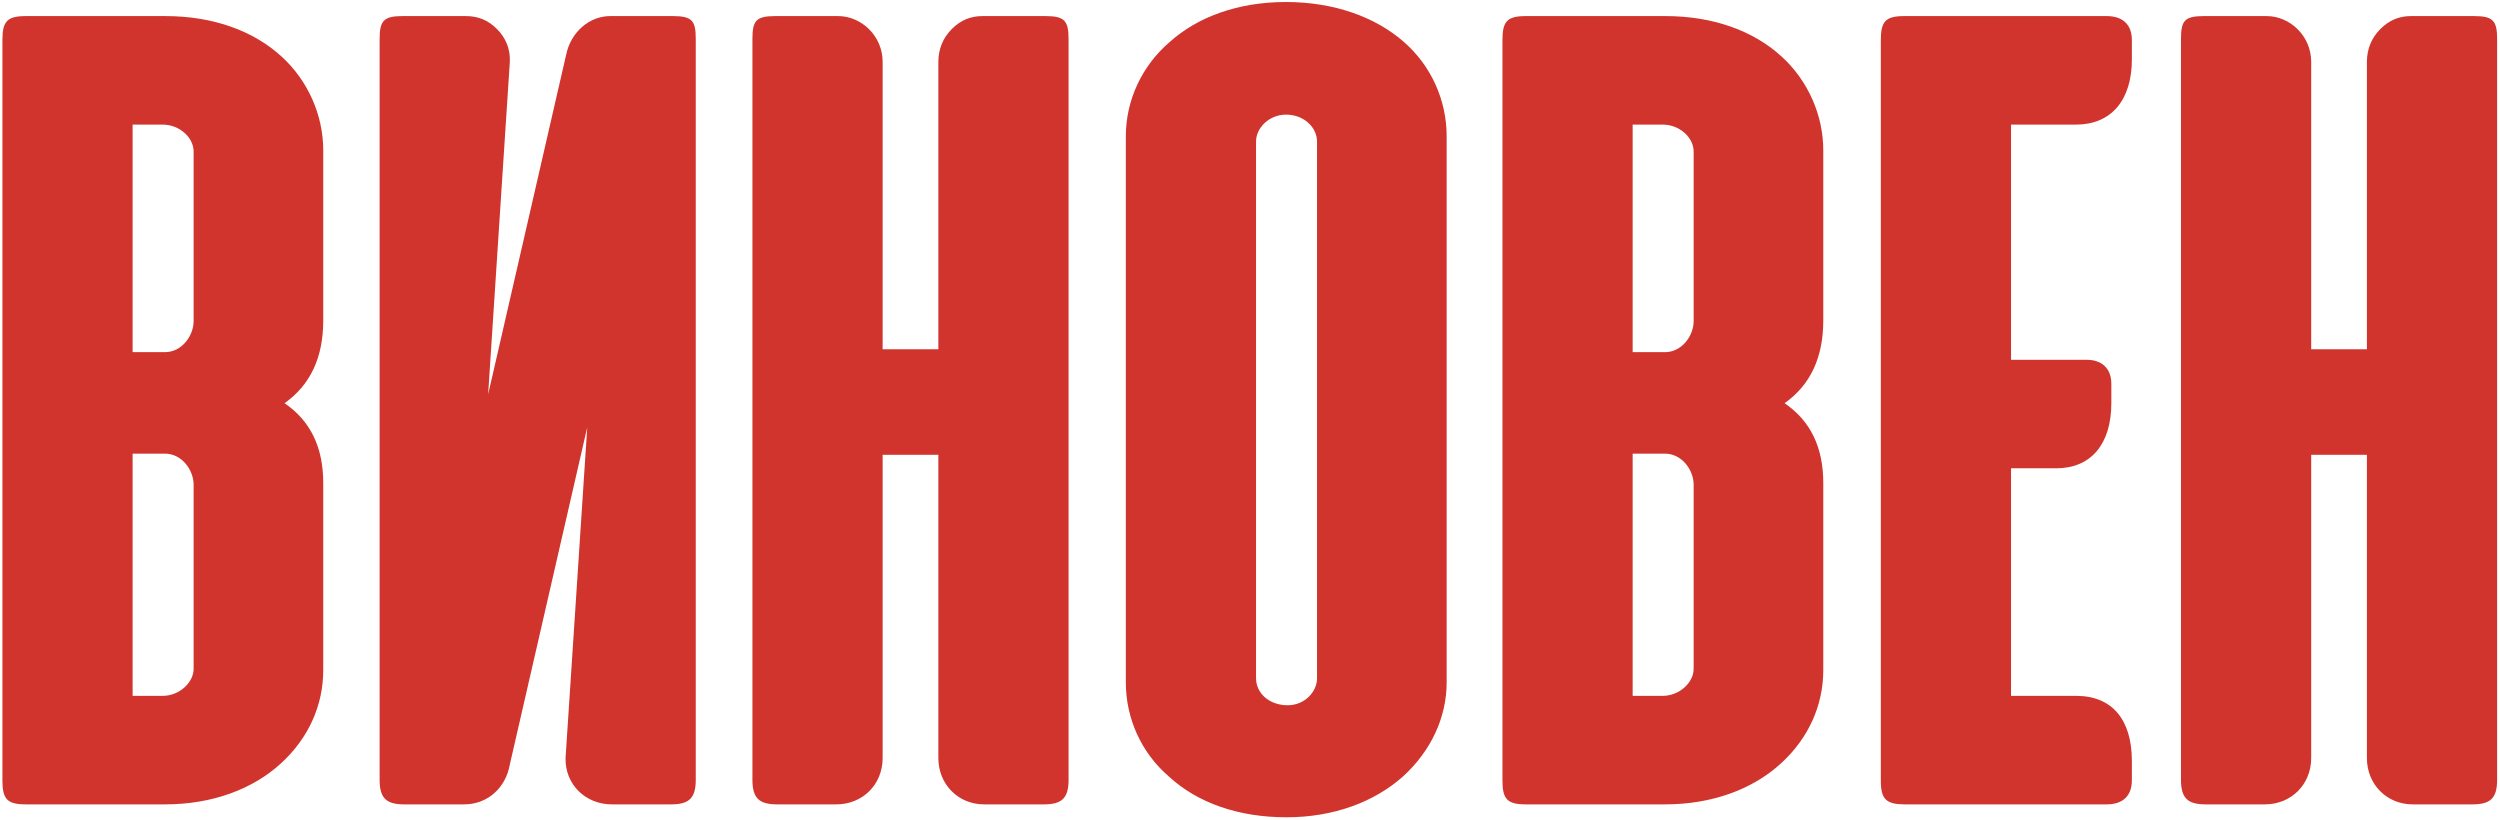 <?xml version="1.0" encoding="UTF-8"?> <svg xmlns="http://www.w3.org/2000/svg" width="777" height="255" viewBox="0 0 777 255" fill="none"> <path d="M51.245 250C66.01 250 78.588 245.26 87.338 237.24C95.906 229.401 100.464 219.193 100.464 208.255V150.104C100.464 138.984 96.453 130.781 88.432 125.312C96.453 119.661 100.464 111.094 100.464 99.609V46.745C100.464 35.807 95.724 25.052 87.521 17.578C78.771 9.557 66.193 5 51.427 5H8.042C2.208 5 0.75 6.641 0.75 12.474V242.526C0.75 248.359 2.208 250 8.042 250H51.245ZM50.516 38.724C55.802 38.724 60.177 42.734 60.177 47.109V99.792C60.177 104.349 56.531 109.453 51.245 109.453H41.219V38.724H50.516ZM51.245 140.99C56.531 140.99 60.177 146.094 60.177 150.651V207.891C60.177 212.083 55.802 216.276 50.516 216.276H41.219V140.99H51.245ZM117.986 242.344C117.986 247.995 119.992 250 125.643 250H144.236C151.528 250 157.179 244.896 158.455 237.604L182.518 132.786L175.773 235.599C175.59 243.802 181.971 250 190.174 250H208.585C214.236 250 216.242 247.995 216.242 242.344V12.109C216.242 6.458 215.148 5 209.132 5H189.627C183.247 5 177.413 9.922 175.955 17.031L151.71 122.578L158.455 19.219C158.637 15.208 157.179 11.745 154.445 9.01C151.71 6.276 148.611 5 144.783 5H125.096C119.262 5 117.986 6.458 117.986 12.109V242.344ZM332.111 12.109C332.111 6.458 330.835 5 325.001 5H305.314C301.668 5 298.569 6.276 295.835 9.01C293.1 11.745 291.642 15.208 291.642 19.219V108.542H274.324V19.219C274.324 11.198 267.762 5 260.47 5H240.965C234.949 5 233.855 6.458 233.855 12.109V242.344C233.855 247.995 235.861 250 241.512 250H259.923C268.126 250 274.324 243.802 274.324 235.599V141.354H291.642V235.599C291.642 243.802 297.84 250 305.861 250H324.454C330.105 250 332.111 247.995 332.111 242.344V12.109ZM349.907 212.083C349.907 223.203 354.646 233.958 363.396 241.432C372.146 249.453 384.725 254.01 399.855 254.01C414.438 254.01 427.199 249.271 436.131 241.25C444.699 233.411 449.62 223.021 449.62 212.083V42.37C449.62 31.25 444.881 20.495 436.313 13.021C427.381 5.182 414.438 0.625 399.673 0.625C384.907 0.625 372.329 5.182 363.579 13.021C354.829 20.495 349.907 31.25 349.907 42.37V212.083ZM390.376 44.01C390.376 39.635 394.568 35.625 399.673 35.625C405.324 35.625 409.334 39.635 409.334 44.01V210.807C409.334 215 405.506 219.193 400.219 219.193C394.386 219.193 390.376 215.365 390.376 210.807V44.01ZM517.456 250C532.221 250 544.799 245.26 553.549 237.24C562.117 229.401 566.674 219.193 566.674 208.255V150.104C566.674 138.984 562.664 130.781 554.643 125.312C562.664 119.661 566.674 111.094 566.674 99.609V46.745C566.674 35.807 561.935 25.052 553.732 17.578C544.982 9.557 532.404 5 517.638 5H474.253C468.419 5 466.961 6.641 466.961 12.474V242.526C466.961 248.359 468.419 250 474.253 250H517.456ZM516.727 38.724C522.013 38.724 526.388 42.734 526.388 47.109V99.792C526.388 104.349 522.742 109.453 517.456 109.453H507.43V38.724H516.727ZM517.456 140.99C522.742 140.99 526.388 146.094 526.388 150.651V207.891C526.388 212.083 522.013 216.276 516.727 216.276H507.43V140.99H517.456ZM591.854 5C586.02 5 584.562 6.641 584.562 12.474V242.708C584.562 248.359 586.202 250 592.036 250H654.744C659.666 250 662.583 247.448 662.583 242.526V236.51C662.583 223.568 656.385 216.276 645.265 216.276H625.031V145.547H639.067C650.005 145.547 656.202 137.891 656.202 125.312V119.297C656.202 114.375 653.104 111.823 648.546 111.823H625.031V38.724H645.265C656.202 38.724 662.583 31.068 662.583 18.49V12.474C662.583 7.552 659.666 5 654.744 5H591.854ZM776.105 12.109C776.105 6.458 774.829 5 768.995 5H749.308C745.662 5 742.563 6.276 739.829 9.01C737.094 11.745 735.636 15.208 735.636 19.219V108.542H718.318V19.219C718.318 11.198 711.756 5 704.464 5H684.959C678.943 5 677.85 6.458 677.85 12.109V242.344C677.85 247.995 679.855 250 685.506 250H703.917C712.12 250 718.318 243.802 718.318 235.599V141.354H735.636V235.599C735.636 243.802 741.834 250 749.855 250H768.449C774.1 250 776.105 247.995 776.105 242.344V12.109Z" fill="#D0342D"></path> </svg> 